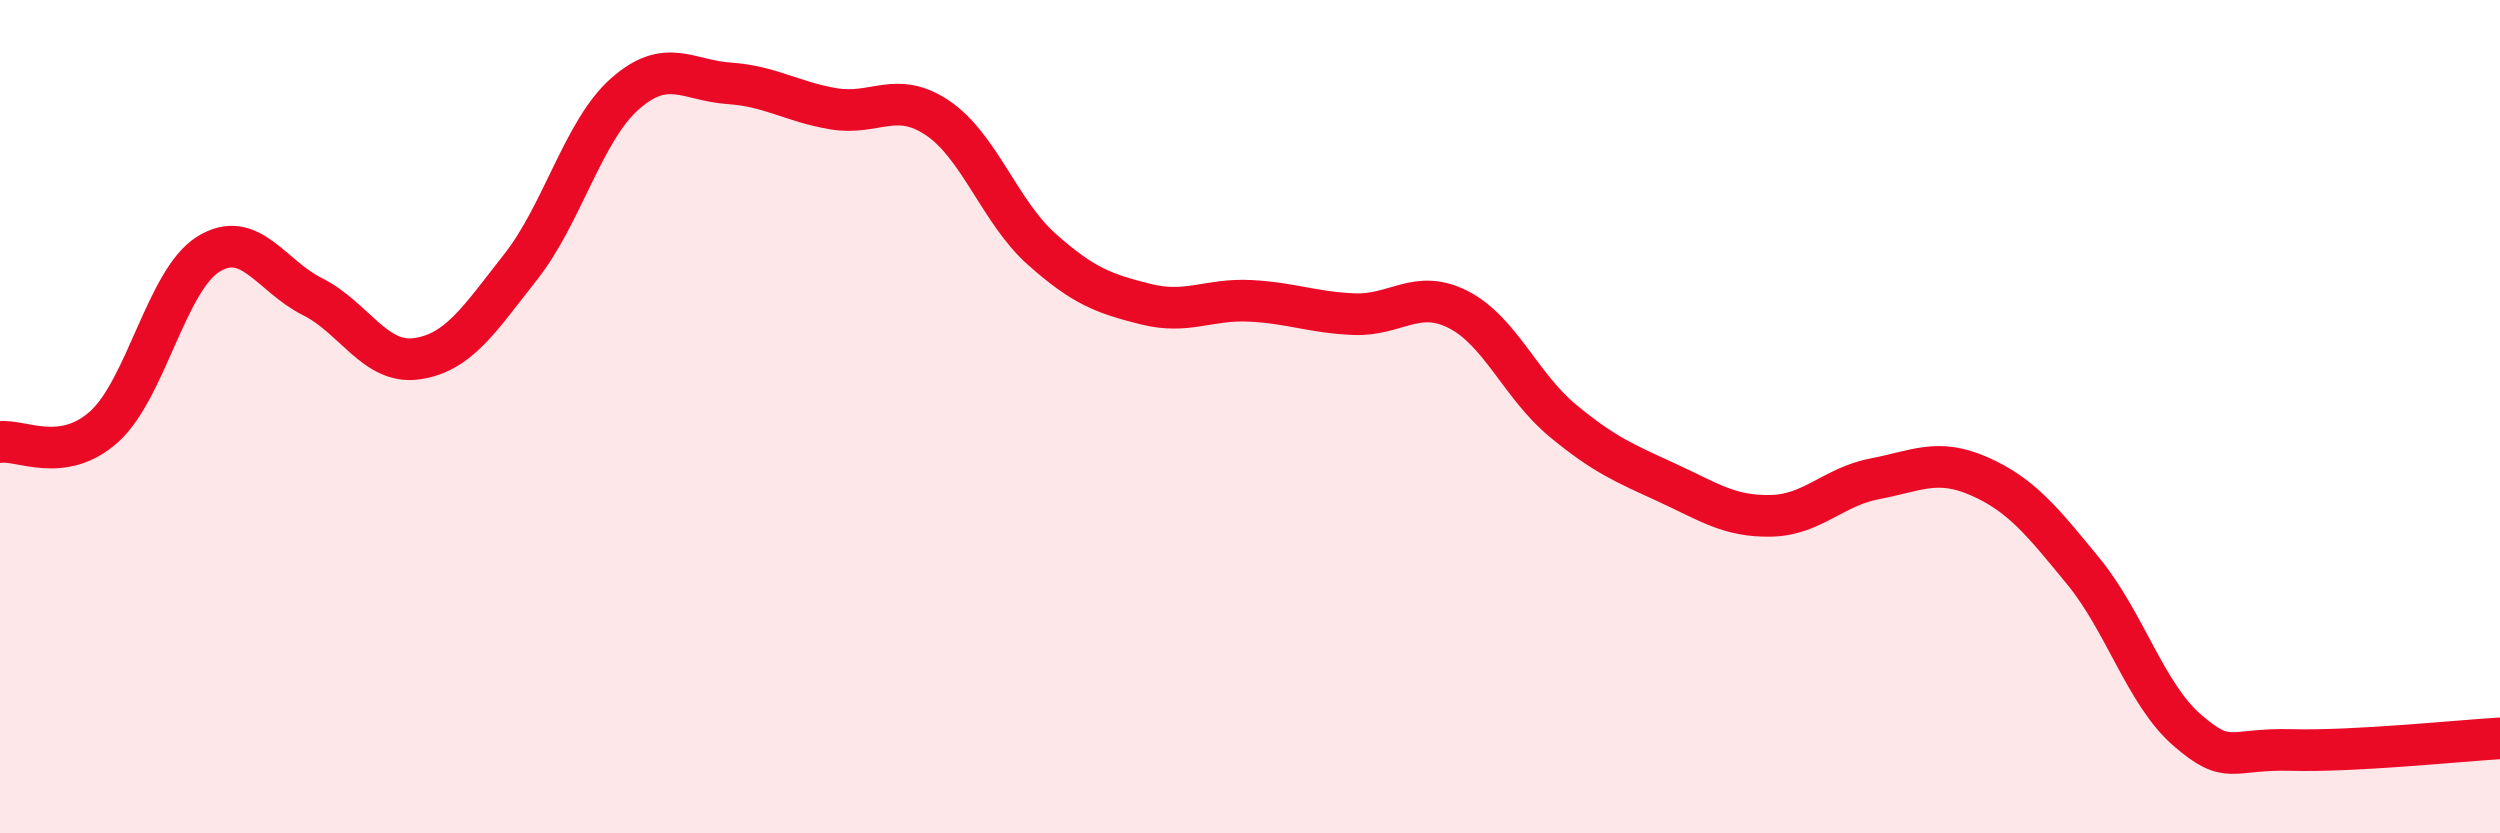 
    <svg width="60" height="20" viewBox="0 0 60 20" xmlns="http://www.w3.org/2000/svg">
      <path
        d="M 0,10.61 C 0.5,10.54 1.5,11.14 2.5,10.24 C 3.5,9.34 4,6.72 5,6.1 C 6,5.48 6.5,6.62 7.5,7.12 C 8.5,7.62 9,8.75 10,8.61 C 11,8.47 11.5,7.67 12.5,6.4 C 13.5,5.13 14,3.13 15,2.25 C 16,1.37 16.5,1.93 17.5,2 C 18.5,2.07 19,2.44 20,2.61 C 21,2.78 21.5,2.16 22.5,2.83 C 23.5,3.5 24,5.09 25,5.98 C 26,6.87 26.5,7.05 27.5,7.3 C 28.5,7.55 29,7.17 30,7.22 C 31,7.27 31.5,7.5 32.5,7.54 C 33.5,7.58 34,6.92 35,7.43 C 36,7.94 36.5,9.26 37.5,10.09 C 38.5,10.92 39,11.12 40,11.58 C 41,12.04 41.5,12.4 42.5,12.38 C 43.5,12.36 44,11.68 45,11.49 C 46,11.3 46.5,10.99 47.5,11.43 C 48.5,11.87 49,12.49 50,13.71 C 51,14.93 51.5,16.67 52.5,17.53 C 53.5,18.39 53.5,17.96 55,18 C 56.5,18.04 59,17.78 60,17.72L60 20L0 20Z"
        fill="#EB0A25"
        opacity="0.1"
        stroke-linecap="round"
        stroke-linejoin="round"
      />
      <path
        d="M 0,10.61 C 0.5,10.54 1.5,11.14 2.5,10.24 C 3.5,9.34 4,6.72 5,6.1 C 6,5.48 6.5,6.62 7.5,7.12 C 8.5,7.62 9,8.75 10,8.61 C 11,8.47 11.5,7.67 12.5,6.4 C 13.5,5.13 14,3.13 15,2.25 C 16,1.37 16.5,1.93 17.5,2 C 18.5,2.07 19,2.44 20,2.61 C 21,2.78 21.5,2.16 22.5,2.83 C 23.5,3.5 24,5.09 25,5.98 C 26,6.87 26.5,7.05 27.5,7.3 C 28.5,7.55 29,7.17 30,7.22 C 31,7.27 31.5,7.5 32.5,7.54 C 33.5,7.58 34,6.92 35,7.43 C 36,7.94 36.5,9.26 37.5,10.09 C 38.5,10.92 39,11.12 40,11.58 C 41,12.04 41.5,12.4 42.5,12.38 C 43.5,12.36 44,11.68 45,11.49 C 46,11.3 46.5,10.99 47.5,11.43 C 48.5,11.87 49,12.49 50,13.71 C 51,14.93 51.5,16.67 52.5,17.53 C 53.5,18.39 53.5,17.96 55,18 C 56.5,18.04 59,17.78 60,17.72"
        stroke="#EB0A25"
        stroke-width="1"
        fill="none"
        stroke-linecap="round"
        stroke-linejoin="round"
      />
    </svg>
  